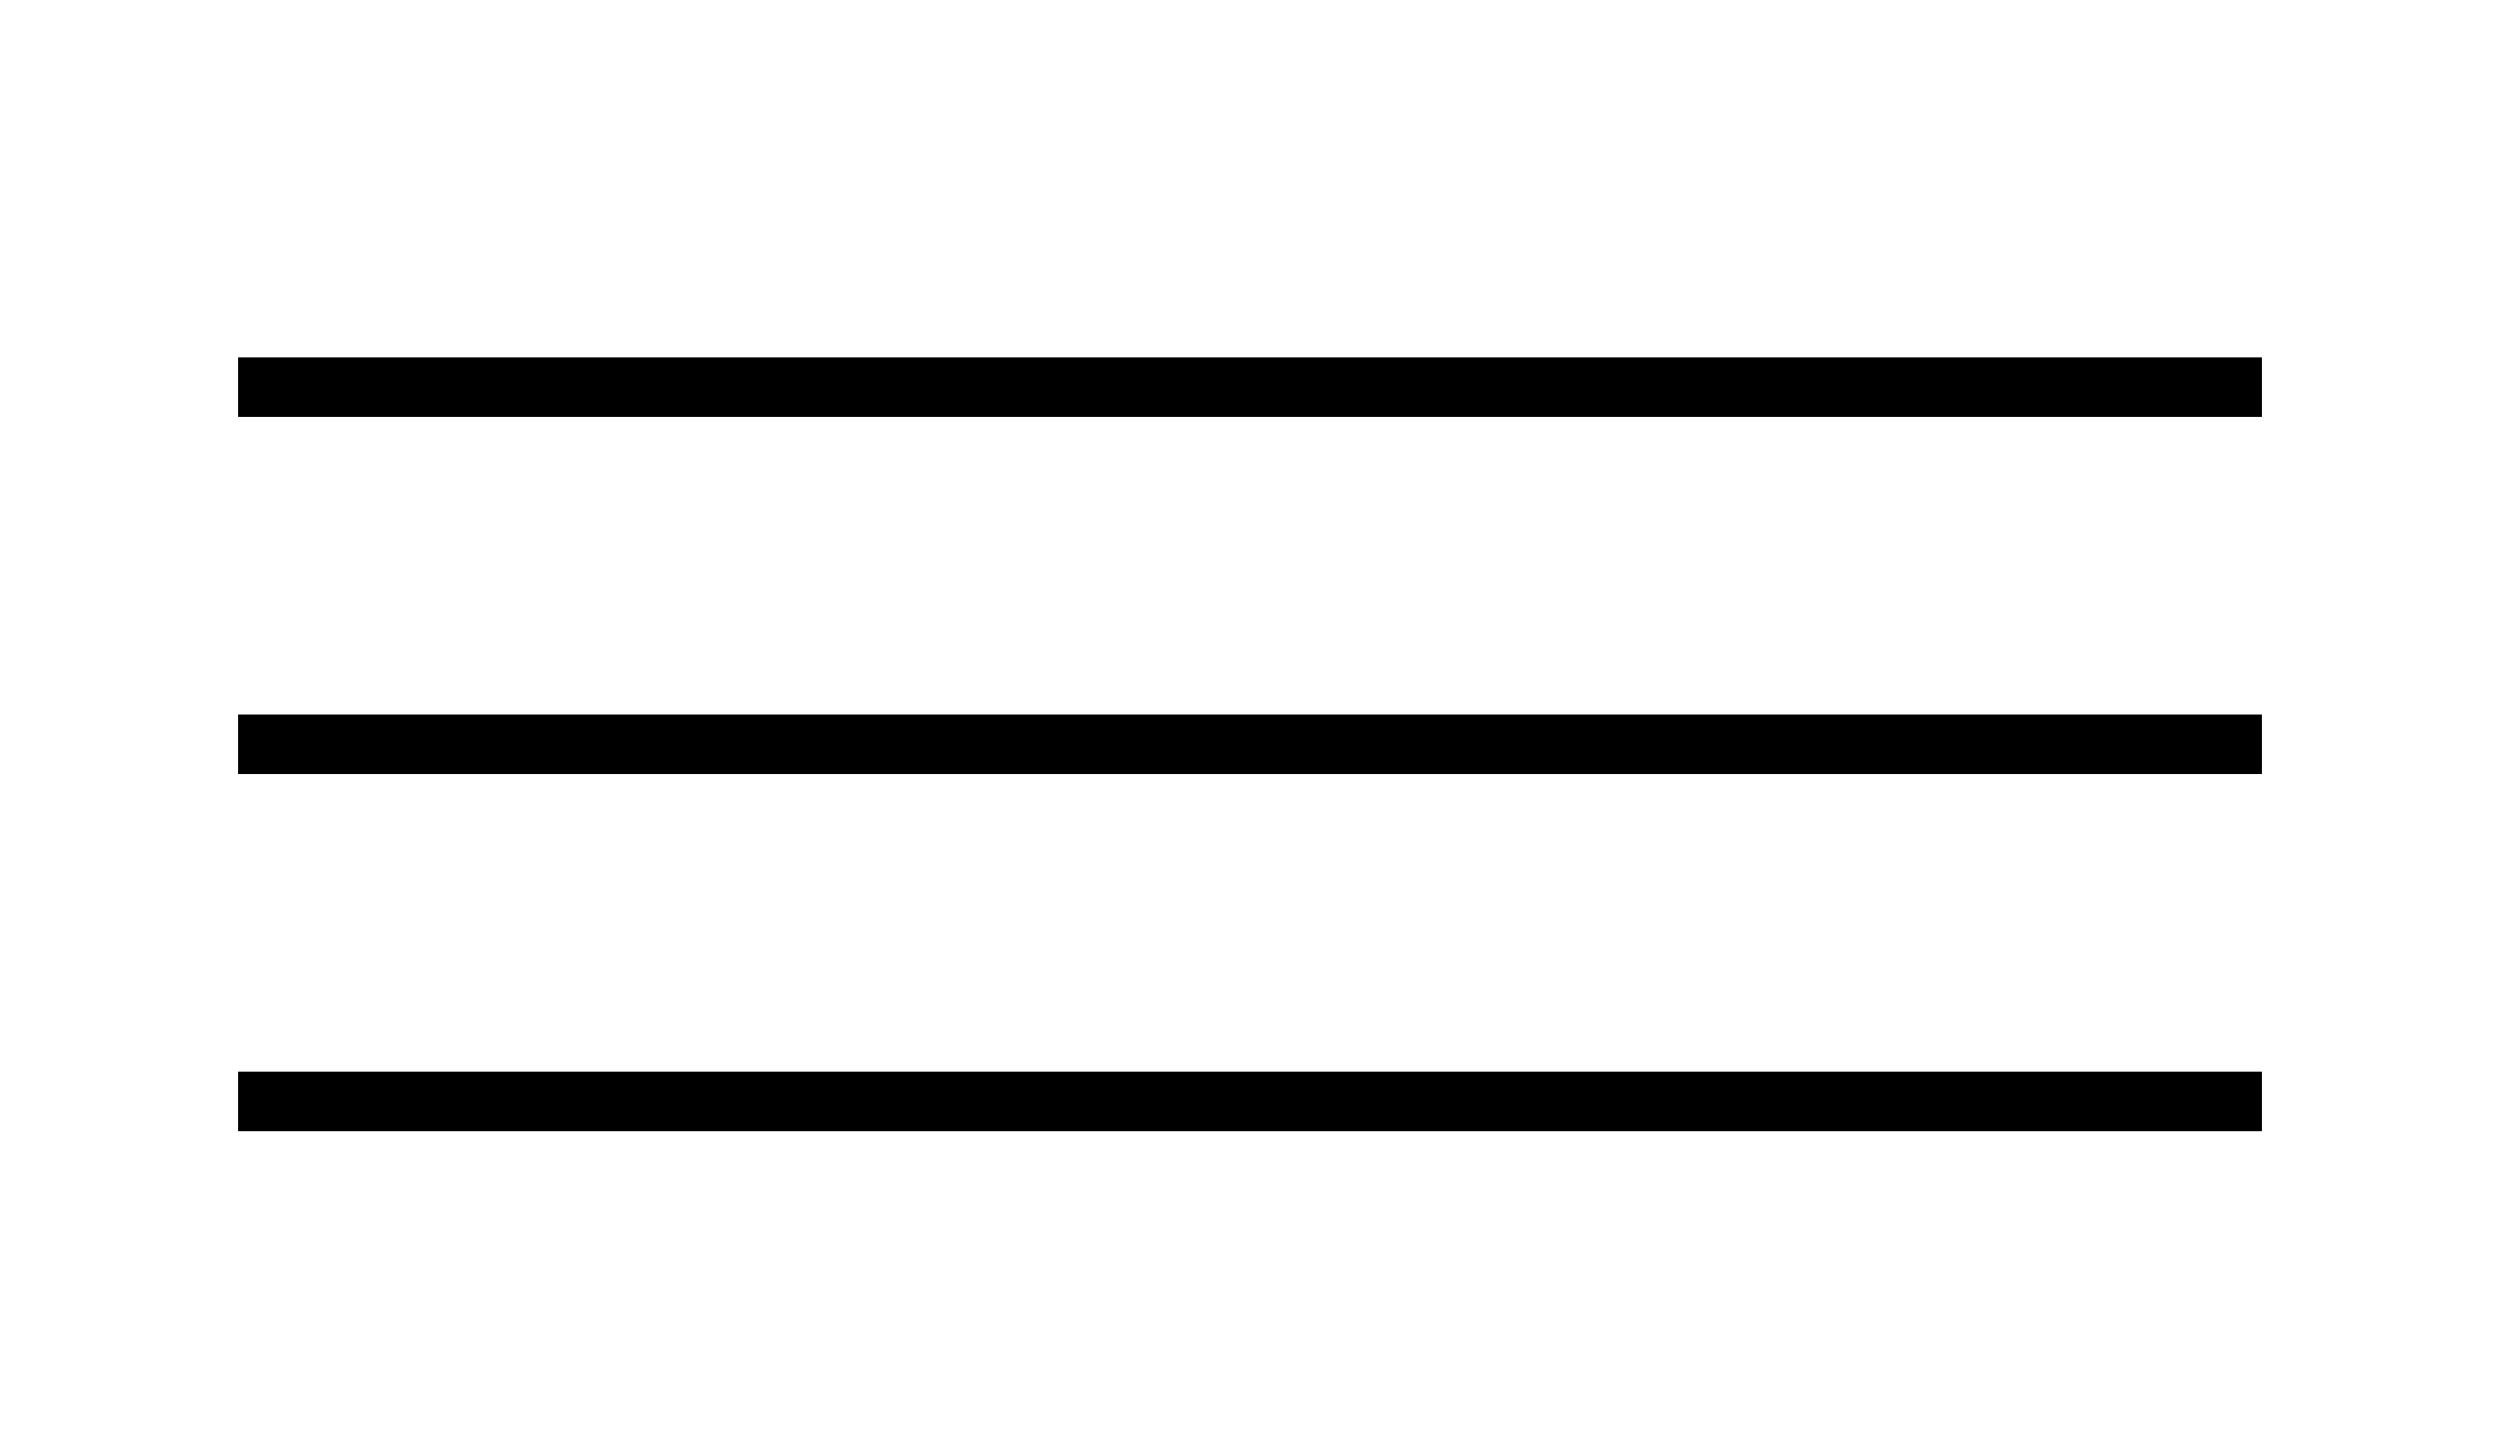<svg width="42" height="24" viewBox="0 0 42 24" fill="none" xmlns="http://www.w3.org/2000/svg">
<rect x="4" y="6.004" width="34" height="1" fill="black"/>
<rect x="4" y="12.004" width="34" height="1" fill="black"/>
<rect x="4" y="18.004" width="34" height="1" fill="black"/>
</svg>
